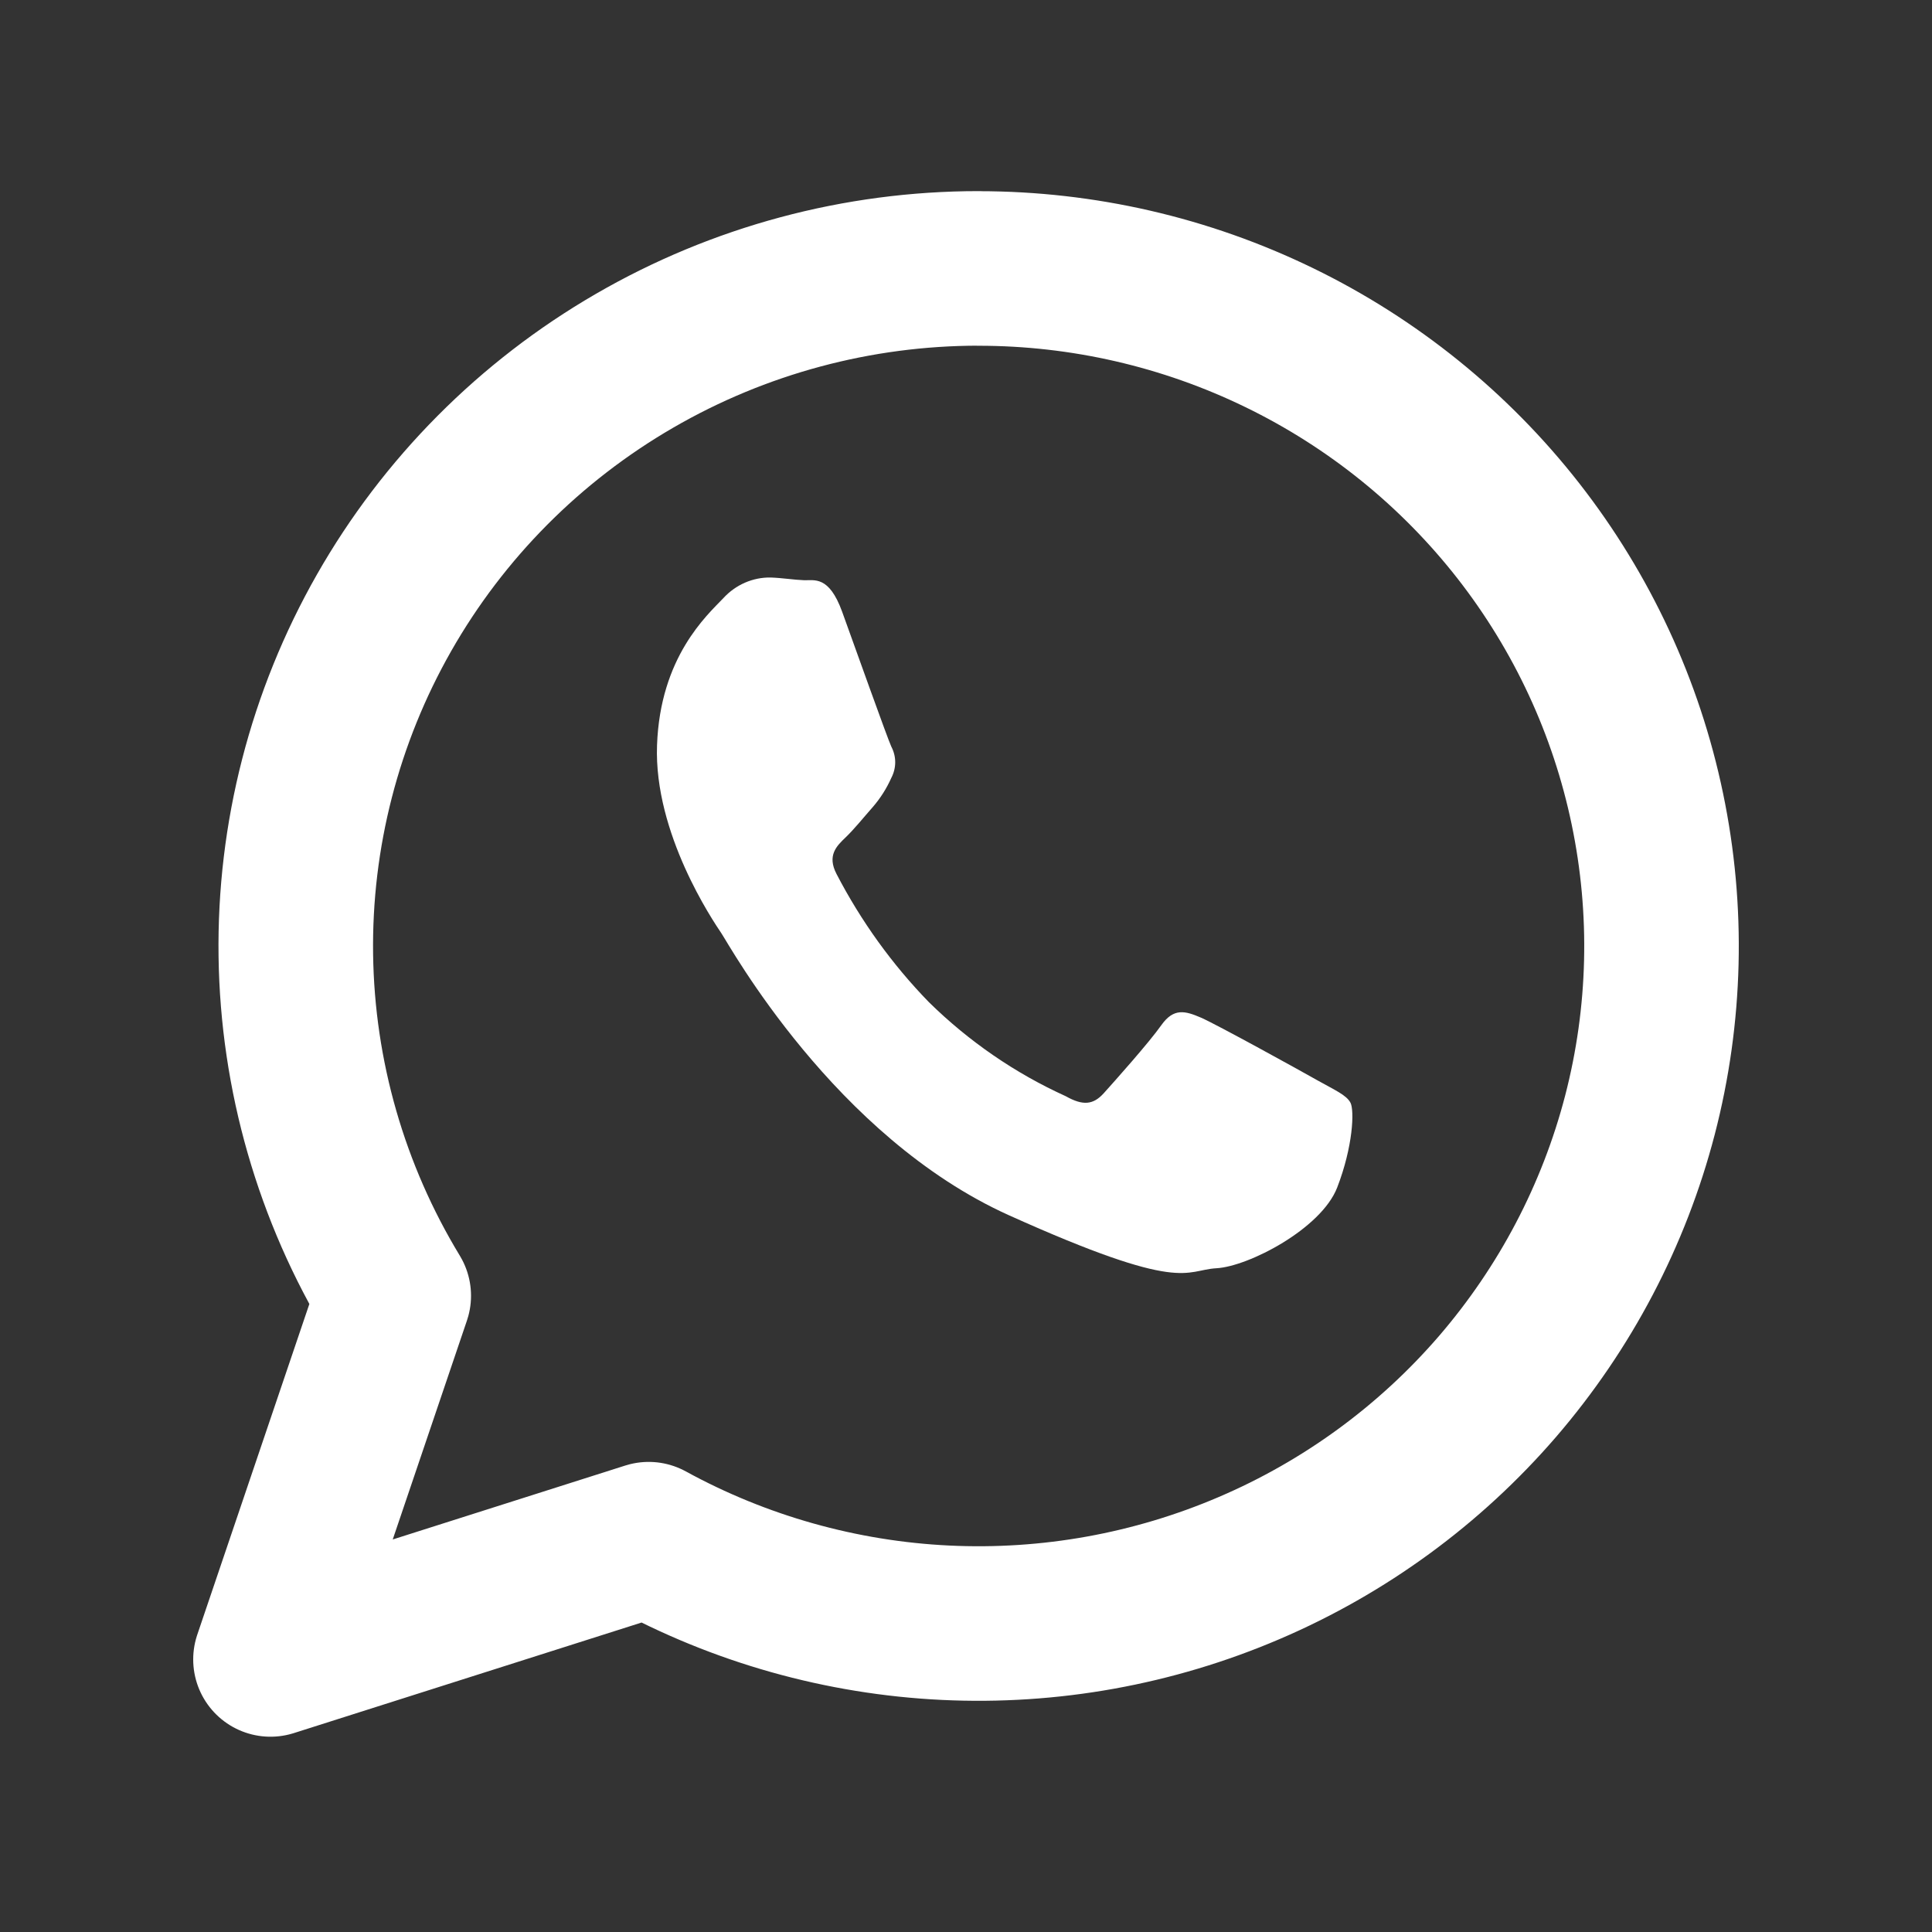 <svg width="25" height="25" viewBox="0 0 25 25" fill="none" xmlns="http://www.w3.org/2000/svg">
<rect x="0" y="0" width="25" height="25" fill="#333333" stroke="none"/>
<path d="M12.664 3.473C11.098 3.473 9.561 3.886 8.21 4.669C6.858 5.452 5.74 6.577 4.97 7.929C4.2 9.281 3.806 10.812 3.828 12.364C3.85 13.917 4.287 15.436 5.095 16.767L3.5 21.473L8.394 19.917C9.574 20.563 10.888 20.933 12.234 20.998C13.581 21.063 14.925 20.821 16.163 20.291C17.401 19.762 18.5 18.958 19.377 17.942C20.253 16.925 20.884 15.724 21.221 14.428C21.557 13.133 21.59 11.778 21.317 10.468C21.045 9.158 20.474 7.928 19.648 6.87C18.822 5.813 17.763 4.957 16.553 4.369C15.342 3.78 14.012 3.474 12.664 3.474V3.473Z" stroke="white" stroke-width="2" stroke-linejoin="round"/>
<path fill-rule="evenodd" clip-rule="evenodd" d="M10.897 7.915C10.726 7.444 10.536 7.513 10.404 7.508C10.272 7.503 10.122 7.478 9.972 7.473C9.858 7.471 9.745 7.494 9.639 7.54C9.534 7.586 9.439 7.654 9.361 7.739C9.146 7.964 8.543 8.502 8.502 9.643C8.46 10.785 9.228 11.918 9.335 12.077C9.442 12.236 10.8 14.709 13.057 15.726C15.315 16.743 15.327 16.434 15.741 16.411C16.156 16.388 17.096 15.9 17.303 15.367C17.509 14.834 17.527 14.369 17.475 14.269C17.423 14.17 17.273 14.106 17.052 13.982C16.832 13.857 15.741 13.255 15.54 13.168C15.338 13.081 15.188 13.039 15.028 13.265C14.869 13.491 14.418 13.996 14.282 14.147C14.146 14.297 14.013 14.31 13.791 14.185C13.136 13.888 12.537 13.476 12.02 12.968C11.544 12.479 11.141 11.919 10.824 11.308C10.701 11.07 10.824 10.949 10.94 10.838C11.056 10.727 11.176 10.576 11.293 10.444C11.391 10.331 11.472 10.204 11.533 10.067C11.566 10.004 11.584 9.934 11.584 9.863C11.584 9.792 11.566 9.723 11.533 9.66C11.48 9.544 11.068 8.387 10.897 7.915Z" fill="white"/>
</svg>
